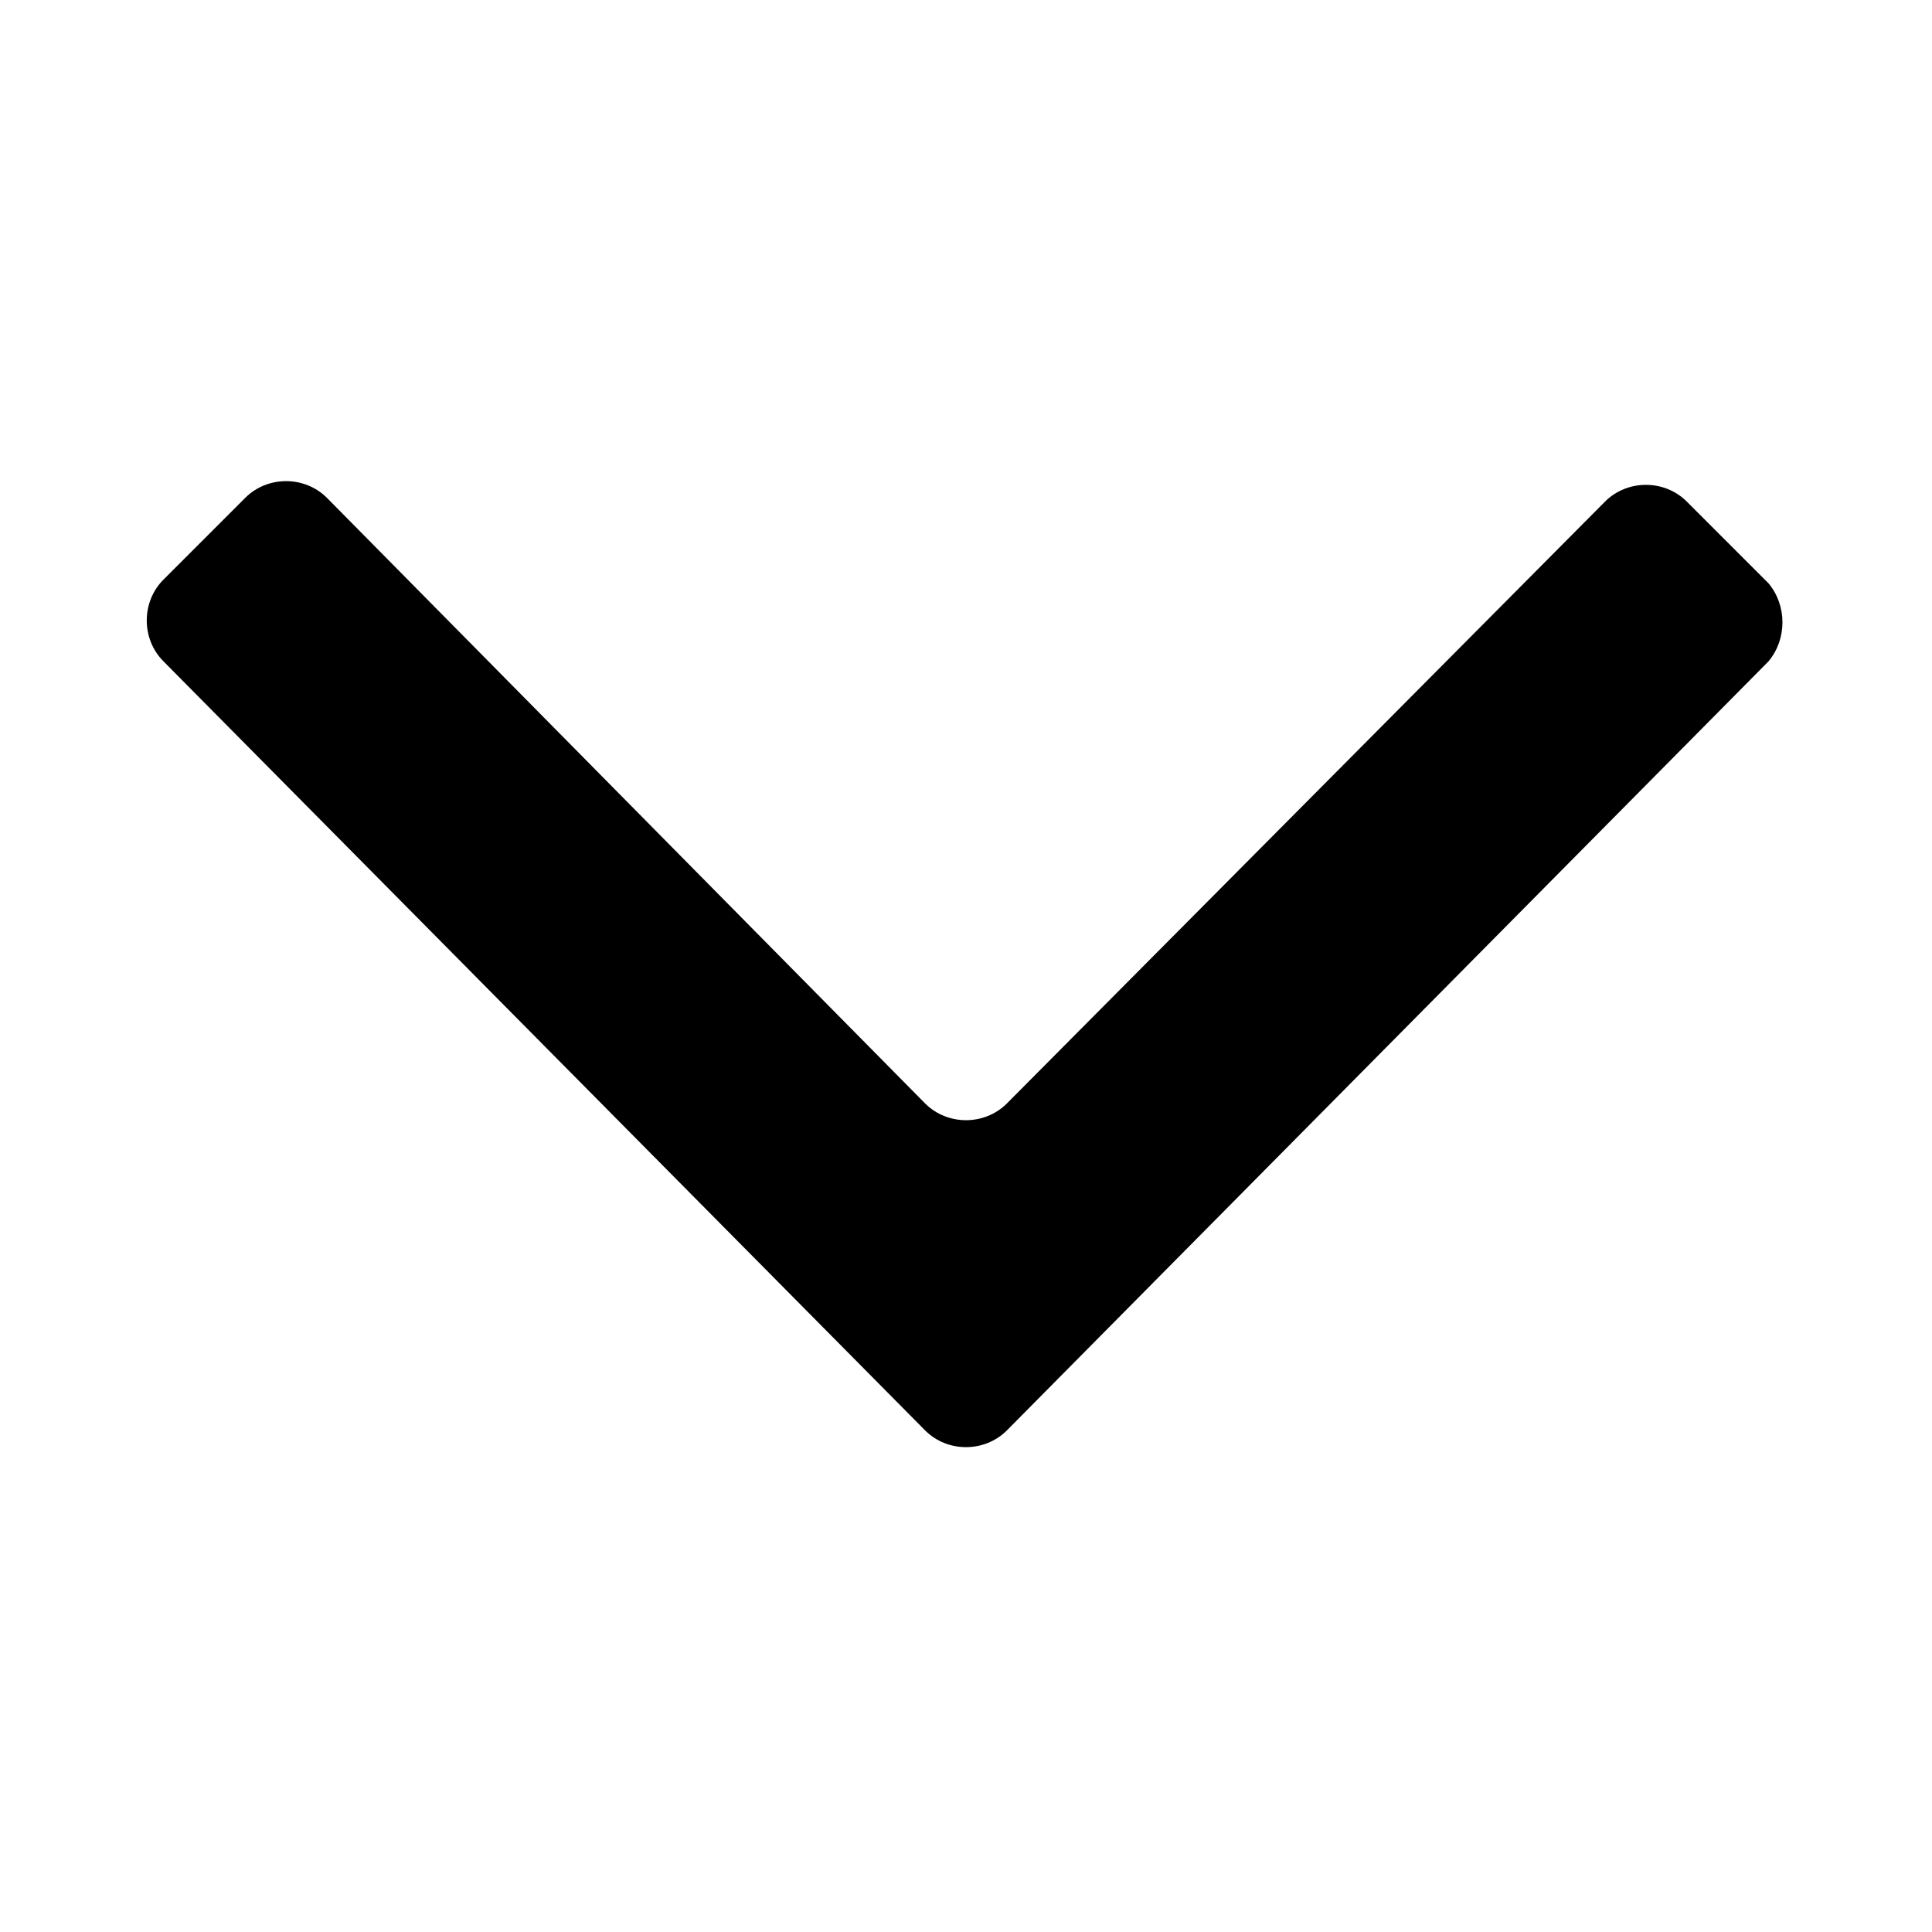 <?xml version="1.0" encoding="utf-8"?>
<!-- License: CC Attribution. Made by salesforce: https://lightningdesignsystem.com/ -->
<svg fill="#000000" xmlns="http://www.w3.org/2000/svg" 
	 width="800px" height="800px" viewBox="0 0 52 52" enable-background="new 0 0 52 52" xml:space="preserve">
<path d="M47.6,17.8L27.1,38.5c-0.6,0.6-1.6,0.6-2.2,0L4.4,17.8c-0.6-0.6-0.6-1.6,0-2.2l2.2-2.2
	c0.6-0.6,1.6-0.6,2.2,0l16.1,16.3c0.6,0.6,1.6,0.6,2.2,0l16.1-16.2c0.6-0.6,1.6-0.6,2.2,0l2.2,2.2C48.1,16.3,48.1,17.2,47.6,17.8z"
	/>
</svg>